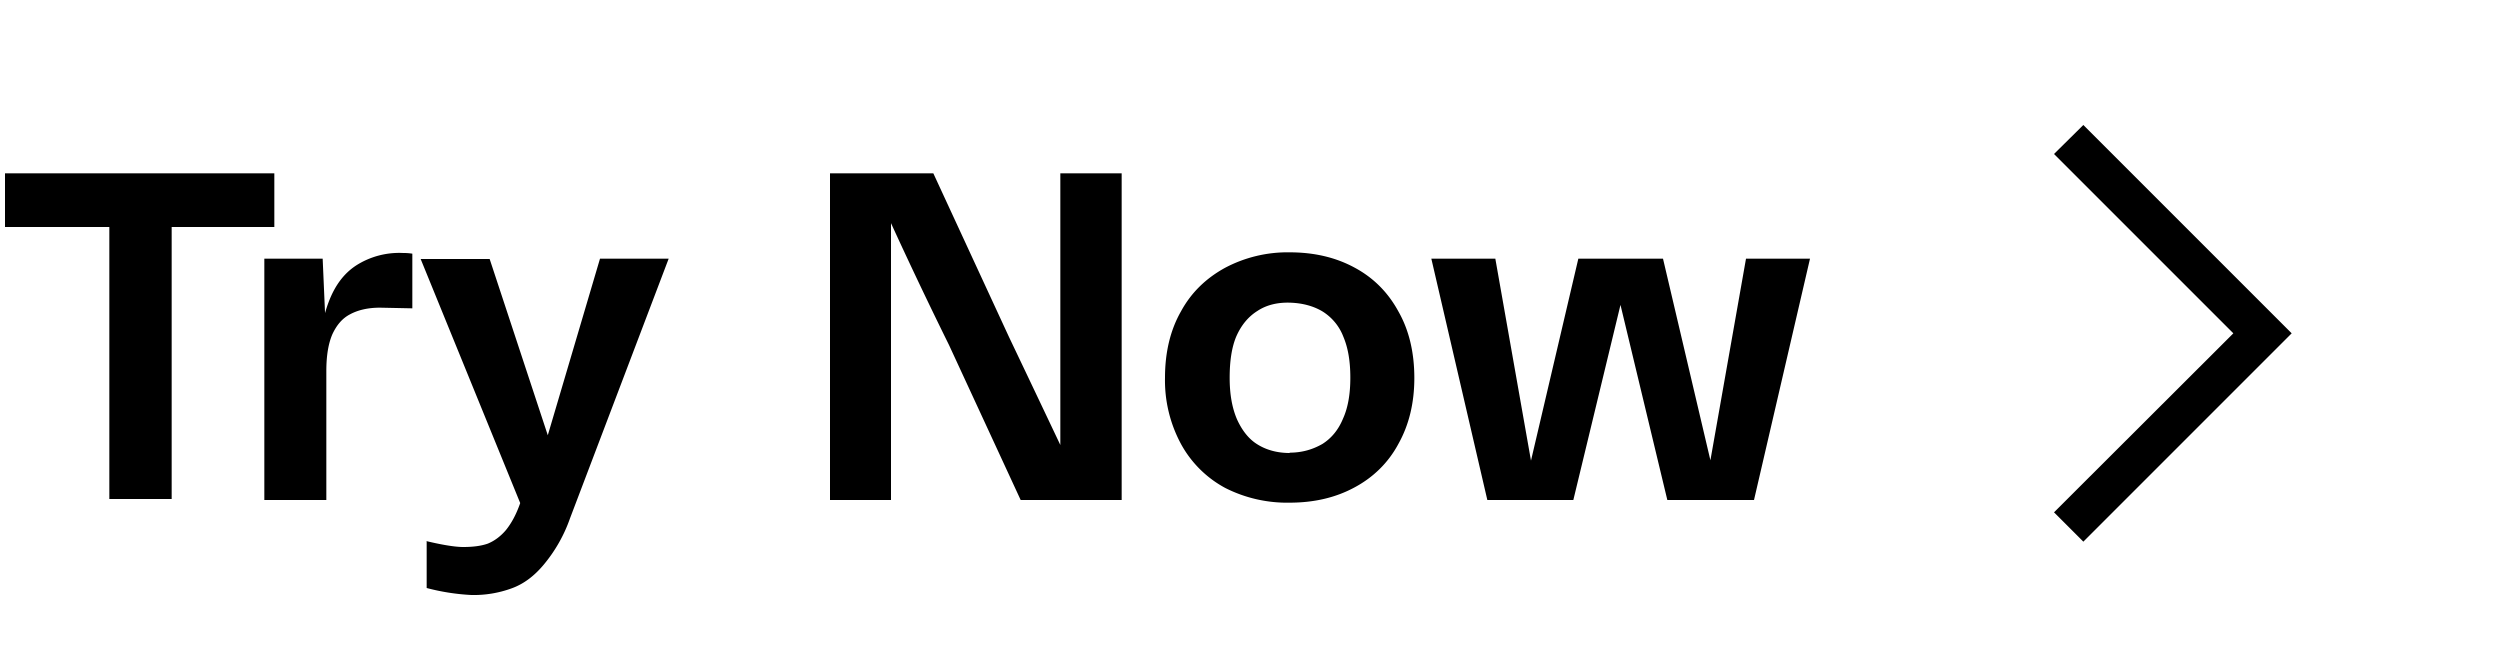 <svg width="75" height="20" viewBox="0 0 75 20" fill="none" xmlns="http://www.w3.org/2000/svg"><path d="M3.28 6.81H.15V5.2h8.08v1.61H5.15v8.16H3.28V6.81zm4.65.95h1.75l.11 2.52V15H7.93V7.76zm1.6 3.17c.04-.75.14-1.37.33-1.87s.46-.86.83-1.1a2.4 2.4 0 011.41-.37c.05 0 .14 0 .27.02v1.64l-.97-.02c-.36 0-.66.07-.9.2-.23.12-.4.32-.53.6-.12.28-.18.64-.18 1.1l-.25-.2zm3.25 5.3c.5.12.88.18 1.12.18.28 0 .53-.03.73-.1.2-.08.39-.22.55-.41.16-.2.3-.45.42-.79l.29-.84-.17 1.1-3.1-7.6h2.07l2.2 6.67-.93.22L18 7.76h2.06l-2.96 7.79a4.47 4.47 0 01-.78 1.38c-.29.35-.61.59-.97.72a3.3 3.3 0 01-1.21.2 6.53 6.53 0 01-1.34-.21v-1.4zM24.91 5.2H28l2.27 4.91a1434.07 1434.07 0 011.9 4l-.36-.05V5.2h1.84V15h-3.03l-2.15-4.65a140.94 140.94 0 01-2.02-4.27h.28V15h-1.83V5.2zm13.78 9.88a4.1 4.1 0 01-1.93-.44 3.28 3.28 0 01-1.33-1.32 4.02 4.02 0 01-.48-1.99c0-.76.16-1.43.48-1.99.31-.57.76-1 1.33-1.31a4 4 0 011.93-.46c.73 0 1.38.15 1.95.46.56.3 1 .74 1.31 1.31.32.56.48 1.23.48 2 0 .75-.16 1.41-.48 1.98-.3.56-.75 1-1.31 1.3-.57.31-1.22.46-1.95.46zm0-1.5c.38 0 .7-.1.98-.26.27-.17.48-.42.62-.76.15-.33.22-.74.22-1.23 0-.5-.07-.9-.21-1.23a1.54 1.54 0 00-.63-.76c-.27-.16-.6-.25-.98-.26-.37-.01-.7.07-.97.25-.27.17-.48.42-.63.76-.14.33-.2.75-.2 1.24s.07.9.22 1.25c.15.33.35.59.61.75.27.17.6.26.97.26zm4.24-5.82h1.93l1.19 6.74h-.28l1.58-6.74h2.54l1.58 6.72-.28.02 1.19-6.74h1.92L52.62 15h-2.6l-1.58-6.58h.35L47.2 15h-2.58l-1.68-7.24z" fill="#000"/><g clip-path="url(#clip0_577_1390)"><path d="M68.75 10l-6.25 6.25-.88-.88L67 10l-5.38-5.38.88-.87L68.75 10z" fill="#000"/></g><defs><clipPath id="clip0_577_1390"><path fill="#fff" transform="rotate(-90 37.5 -17.5)" d="M0 0h20v20H0z"/></clipPath></defs></svg>